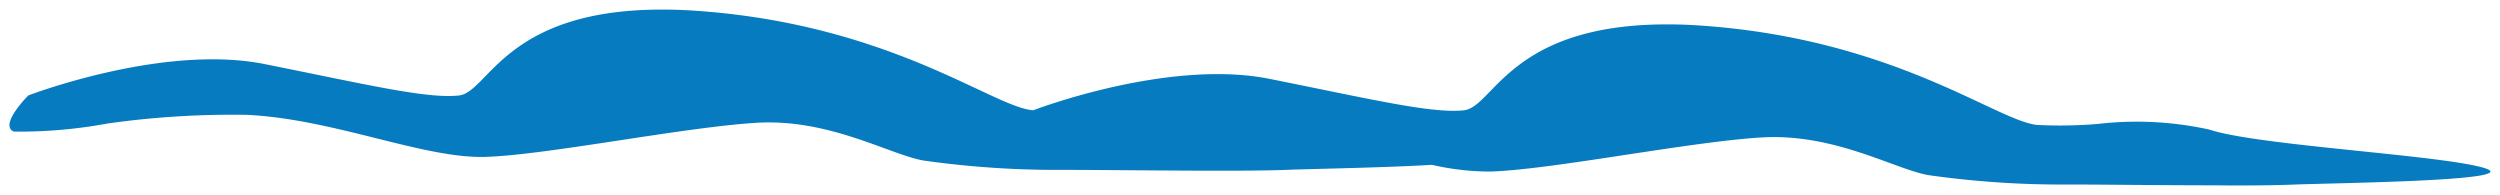 <svg xmlns="http://www.w3.org/2000/svg" width="131.906" height="10.278" viewBox="0 0 131.906 10.278">
  <path id="Union_31" data-name="Union 31" d="M-3881.611,968.279c-2.78,0-6.03-.043-7.76-.043a49.945,49.945,0,0,1-7.355-.491c-1.764-.294-4.969-2.221-8.809-1.993s-11.072,1.7-14.319,1.8a13.678,13.678,0,0,1-3.093-.354c-2.623.156-6.326.211-7.69.266-.733.029-1.832.041-3.087.043h-.919c-2.78-.005-6.03-.043-7.76-.043a50.074,50.074,0,0,1-7.354-.491c-1.765-.295-4.969-2.222-8.81-1.994s-11.071,1.7-14.318,1.8-7.956-1.986-12.564-2.218a46.939,46.939,0,0,0-7.366.455,25.555,25.555,0,0,1-4.946.429.344.344,0,0,1-.24-.332v-.019c.011-.578.993-1.556.993-1.556s7.1-2.731,12.466-1.657,8.583,1.846,10.26,1.657c1.553-.177,2.409-4.486,10.569-4.531h.262c.571,0,1.176.027,1.818.073,10.11.738,15.459,5.02,17.589,5.233l.063.006,0,0s7.1-2.731,12.466-1.657,8.583,1.846,10.261,1.657c1.553-.177,2.408-4.486,10.567-4.531h.263c.57,0,1.175.027,1.818.073,10.11.739,15.458,5.02,17.588,5.232a24.045,24.045,0,0,0,3.207-.053,17.753,17.753,0,0,1,5.888.3c2.547.846,12.214,1.336,14.49,2.022s-7.727.786-10.178.883c-.731.03-1.831.042-3.087.043Z" transform="translate(3998.5 -958.501)" fill="#077bc0" stroke="rgba(0,0,0,0)" stroke-width="1"/>
</svg>

